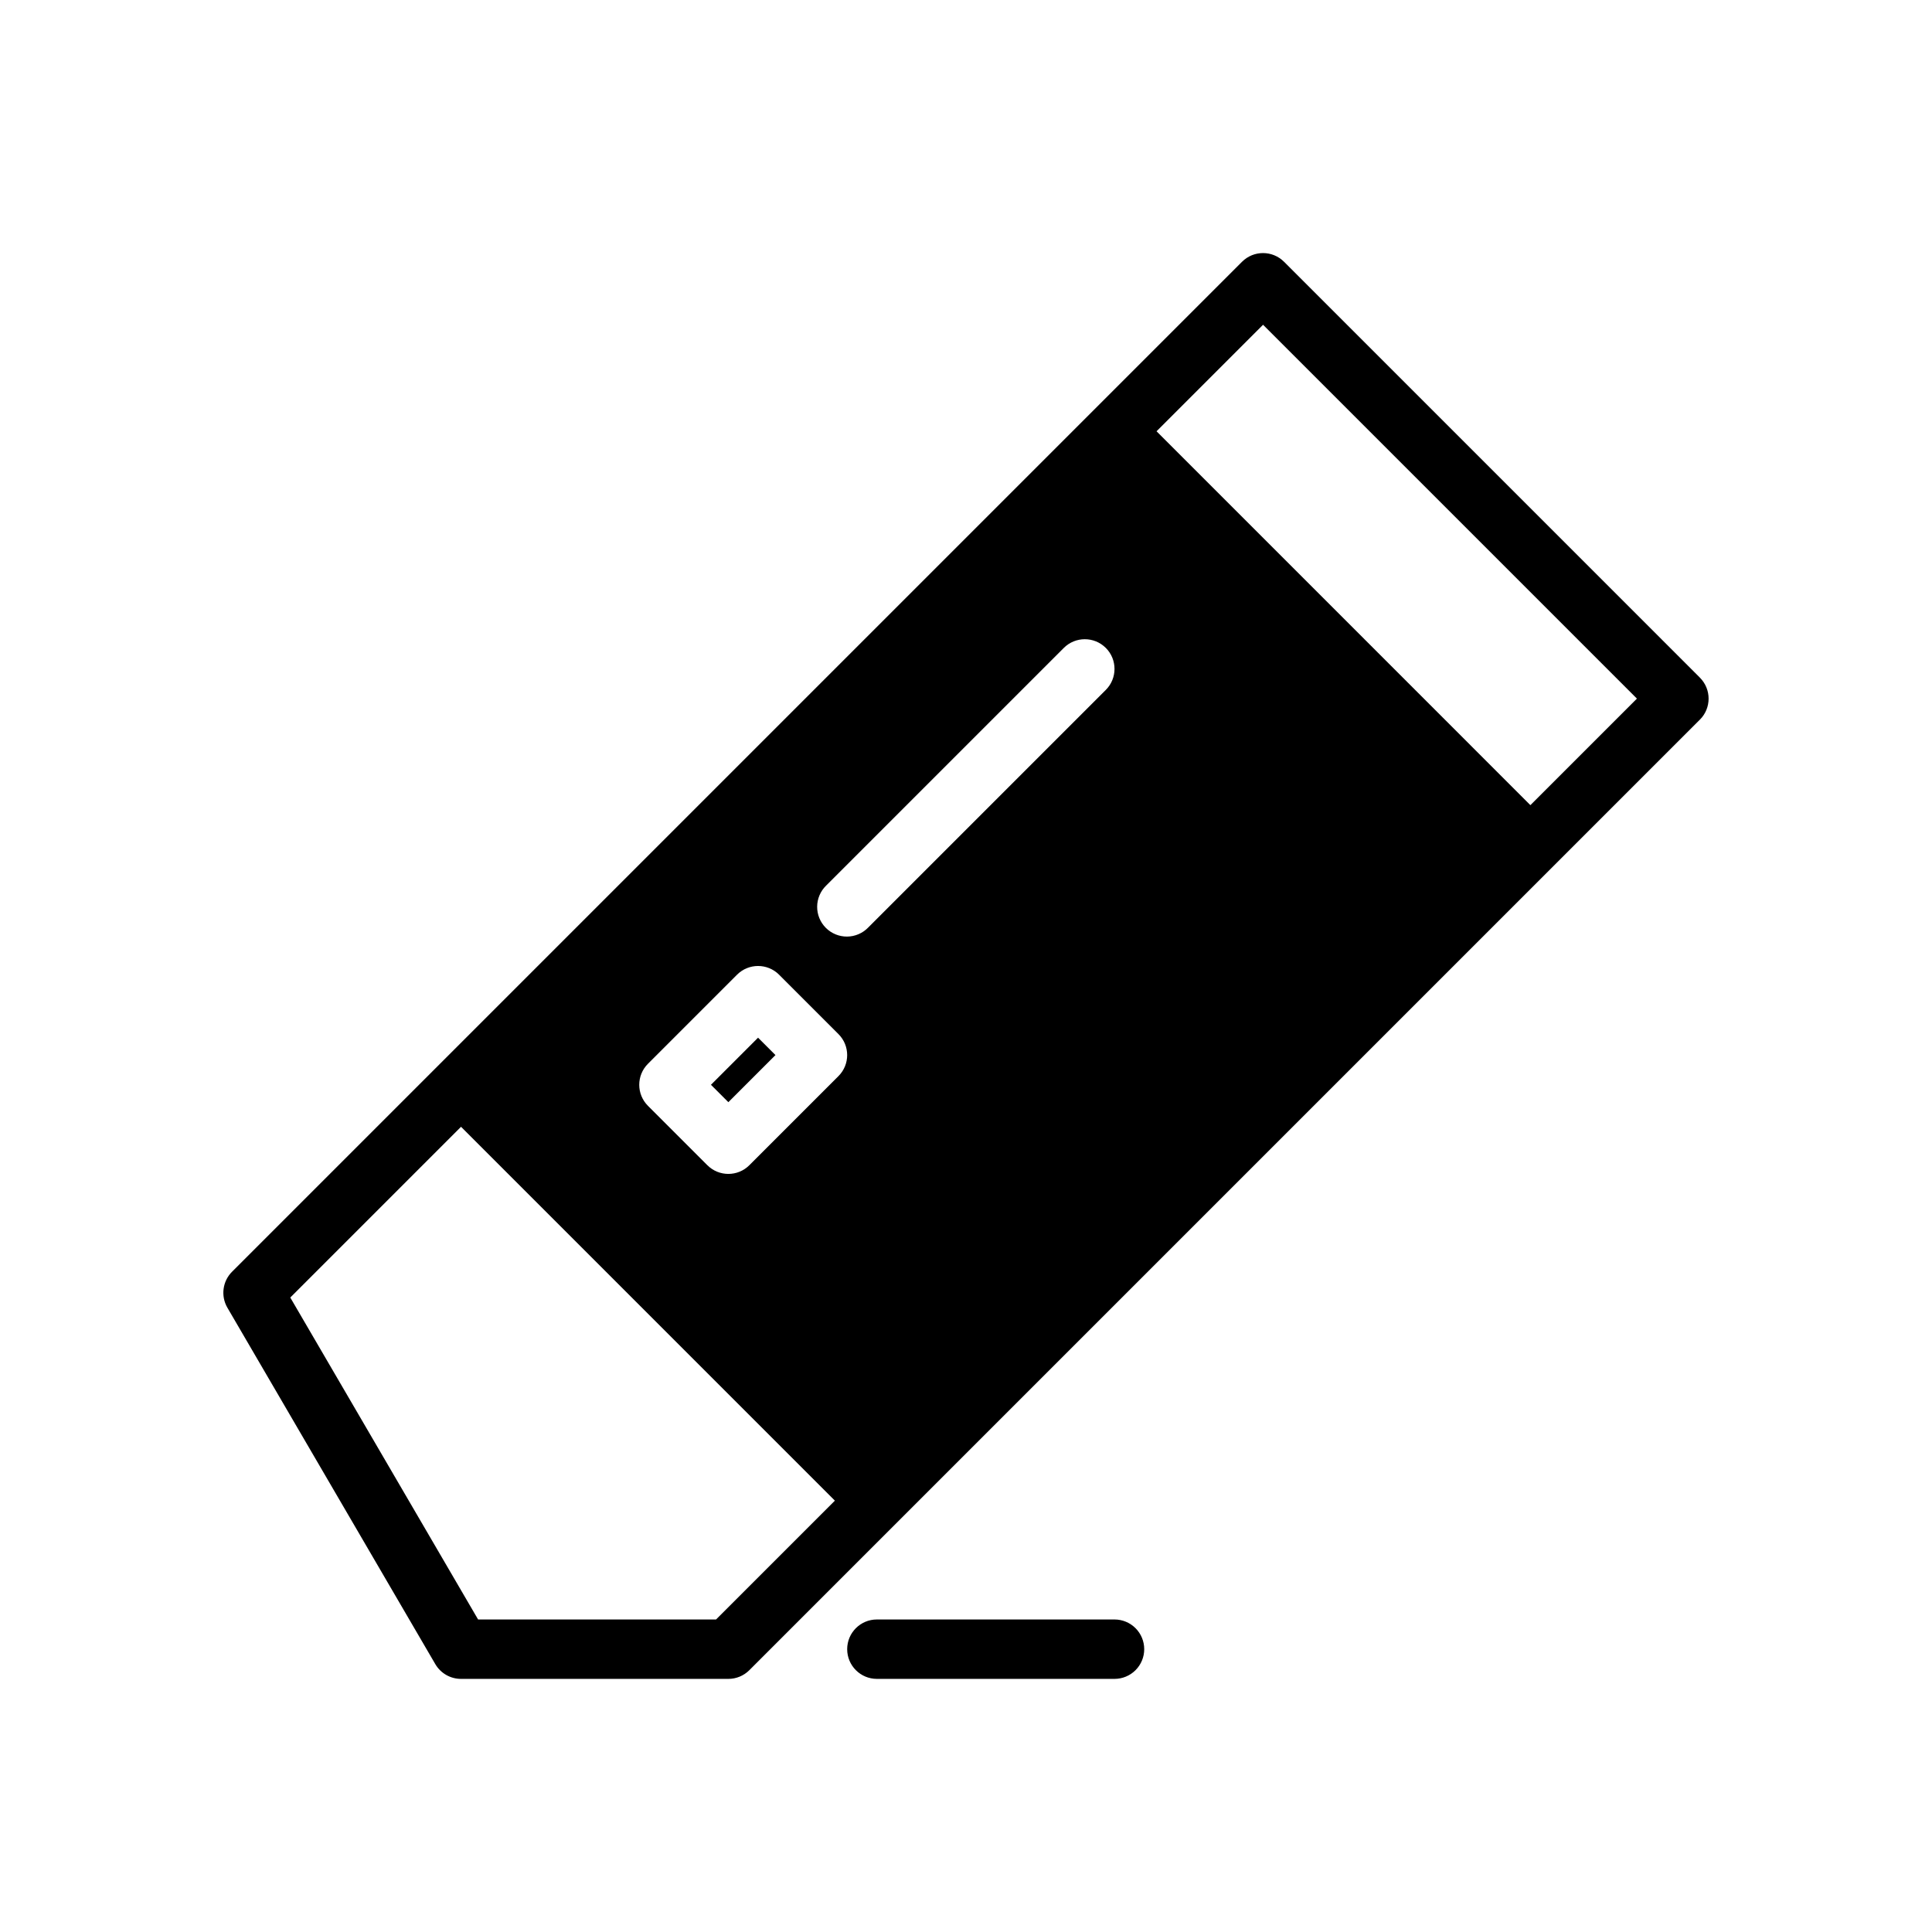 <?xml version="1.0" encoding="UTF-8"?>
<!-- Uploaded to: SVG Repo, www.svgrepo.com, Generator: SVG Repo Mixer Tools -->
<svg fill="#000000" width="800px" height="800px" version="1.1" viewBox="144 144 512 512" xmlns="http://www.w3.org/2000/svg">
 <path d="m447.23 581.05c0 2.09-0.828 4.09-2.305 5.566-1.477 1.477-3.481 2.305-5.566 2.305h-62.977c-4.348 0-7.871-3.523-7.871-7.871 0-4.348 3.523-7.871 7.871-7.871h62.977c2.086 0 4.09 0.828 5.566 2.305 1.477 1.477 2.305 3.481 2.305 5.566zm-114.82-149.57 4.613 4.609 12.484-12.484-4.613-4.609zm262.08-96.773-251.91 251.91c-1.473 1.477-3.477 2.305-5.562 2.305h-70.848c-2.801 0-5.391-1.488-6.805-3.902l-55.105-94.465c-1.801-3.09-1.293-7.008 1.238-9.535l267.65-267.65c3.074-3.07 8.059-3.07 11.133 0l110.21 110.21v0.004c3.074 3.074 3.074 8.055 0 11.129zm-229.24 206.98-99.074-99.078-45.25 45.25 49.77 85.316h63.066zm0.953-123.64-15.742-15.742v-0.004c-3.074-3.074-8.059-3.074-11.133 0l-23.617 23.617c-3.074 3.074-3.074 8.059 0 11.133l15.742 15.742h0.004c3.074 3.074 8.059 3.074 11.129 0l23.617-23.617c3.074-3.074 3.074-8.055 0-11.129zm70.848-102.34v-0.004c-3.074-3.07-8.055-3.07-11.129 0l-62.977 62.977c-1.516 1.469-2.375 3.484-2.391 5.594-0.016 2.106 0.812 4.133 2.305 5.625s3.519 2.32 5.625 2.305c2.109-0.016 4.125-0.879 5.59-2.391l62.977-62.977c3.074-3.074 3.074-8.059 0-11.133zm140.75 13.434-99.078-99.074-28.227 28.227 99.074 99.078z"/>
</svg>
